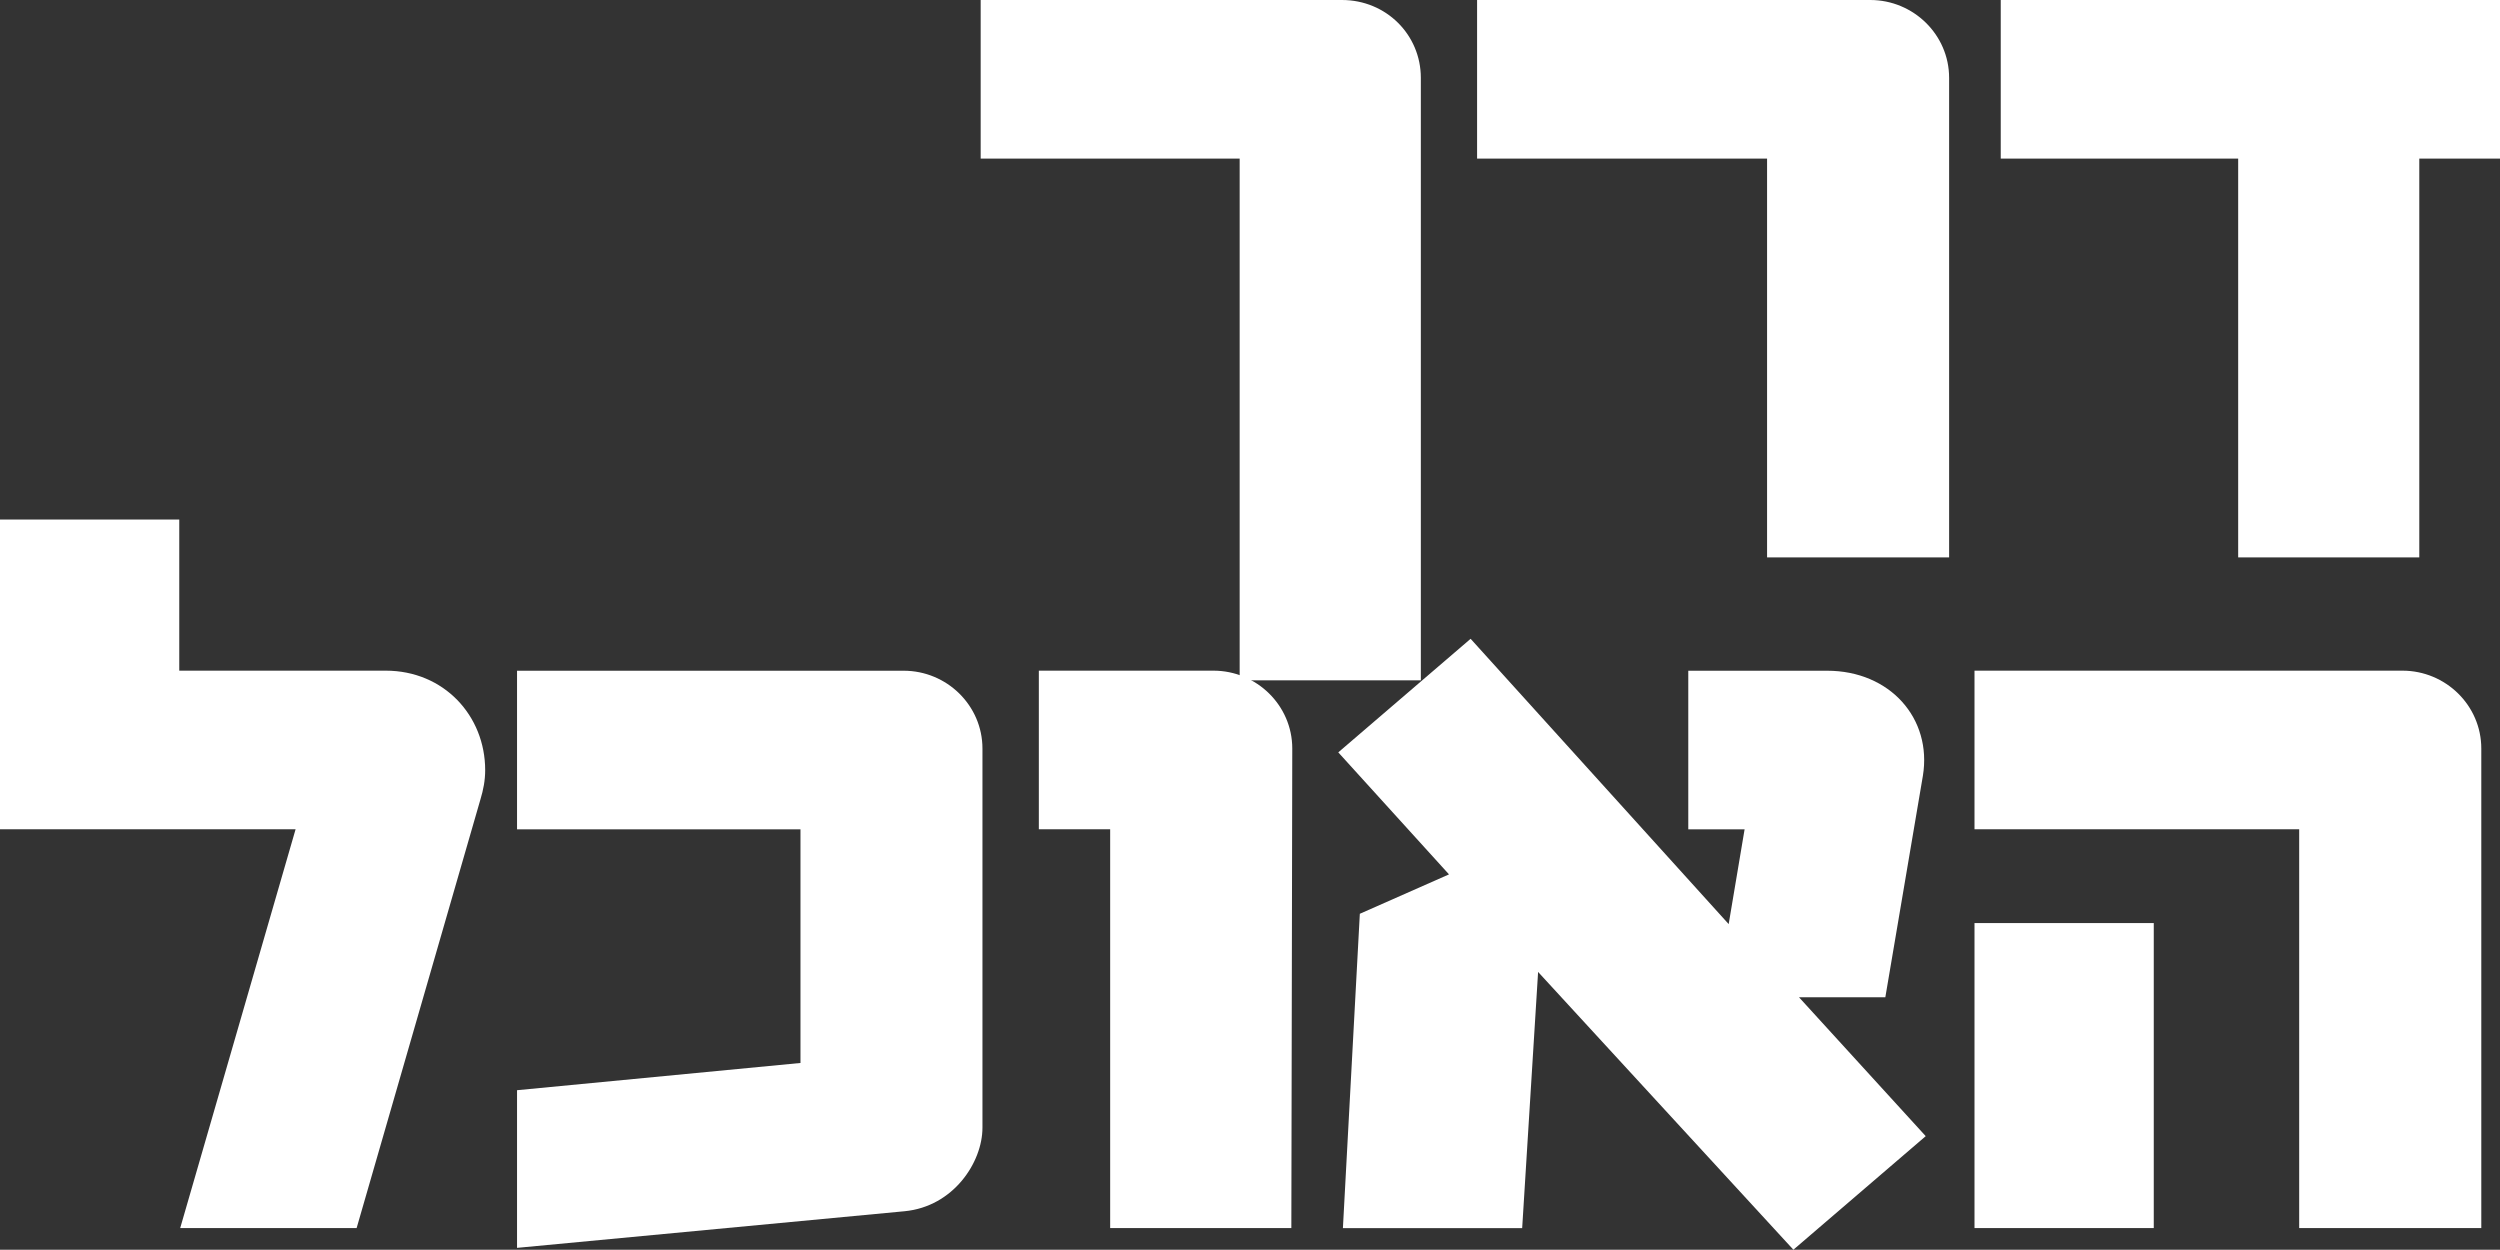 <?xml version="1.0" encoding="UTF-8"?>
<svg id="Layer_2" data-name="Layer 2" xmlns="http://www.w3.org/2000/svg" viewBox="0 0 378.21 189.06">
  <rect x="0" y="0" width="378.21" height="189.06" fill="#333333" stroke="none"/>
  <defs>
    <style>
      .cls-1 {
        fill: #fff;
      }
    </style>
  </defs>
  <g id="Layer_1-2" data-name="Layer 1">
    <g>
      <path class="cls-1" d="M187.54,102.93V23.99h-39.18V0h54.66c6.67,0,11.93,5.25,11.93,11.78v91.14h-27.4Z"/>
      <path class="cls-1" d="M267.33,84.33V23.99h-43.87V0h59.48c6.53,0,11.93,5.25,11.93,11.78v72.55h-27.54Z"/>
      <path class="cls-1" d="M366,23.99v60.34h-27.4V23.99h-35.92V0h75.53v23.99h-12.21Z"/>
      <path class="cls-1" d="M53.95,185.79h-26.69l17.46-60.34H0v-46.85h27.12v22.86h31.23c8.8,0,15.05,6.81,15.05,15.05,0,1.56-.28,2.98-.71,4.4l-18.74,64.88Z"/>
      <path class="cls-1" d="M121.1,125.46h-42.88v-23.99h58.49c6.53,0,11.92,5.25,11.92,11.78v57.35c0,5.25-4.4,11.93-11.78,12.64l-58.63,5.54v-23.85l42.88-4.12v-35.35Z"/>
      <path class="cls-1" d="M195.35,185.79h-27.4v-60.34h-10.79v-23.99h26.41c6.53,0,11.93,5.25,11.93,11.78l-.14,72.55Z"/>
      <path class="cls-1" d="M271.31,189.06l-38.62-42.02-2.41,38.76h-27.12l2.56-47.56,13.49-5.96-16.75-18.46,20.02-17.18,39.04,43.16,2.41-14.34h-8.52v-23.99h21.01c9.51,0,15.9,7.24,14.48,15.9l-5.68,33.5h-13.06l19.17,21.01-20.02,17.18Z"/>
      <path class="cls-1" d="M347.83,185.79v-60.34h-49.12v-23.99h64.74c6.53,0,11.93,5.25,11.93,11.78v72.55h-27.54ZM298.71,185.79v-46.14h27.12v46.14h-27.12Z"/>
    </g>
  </g>
</svg>